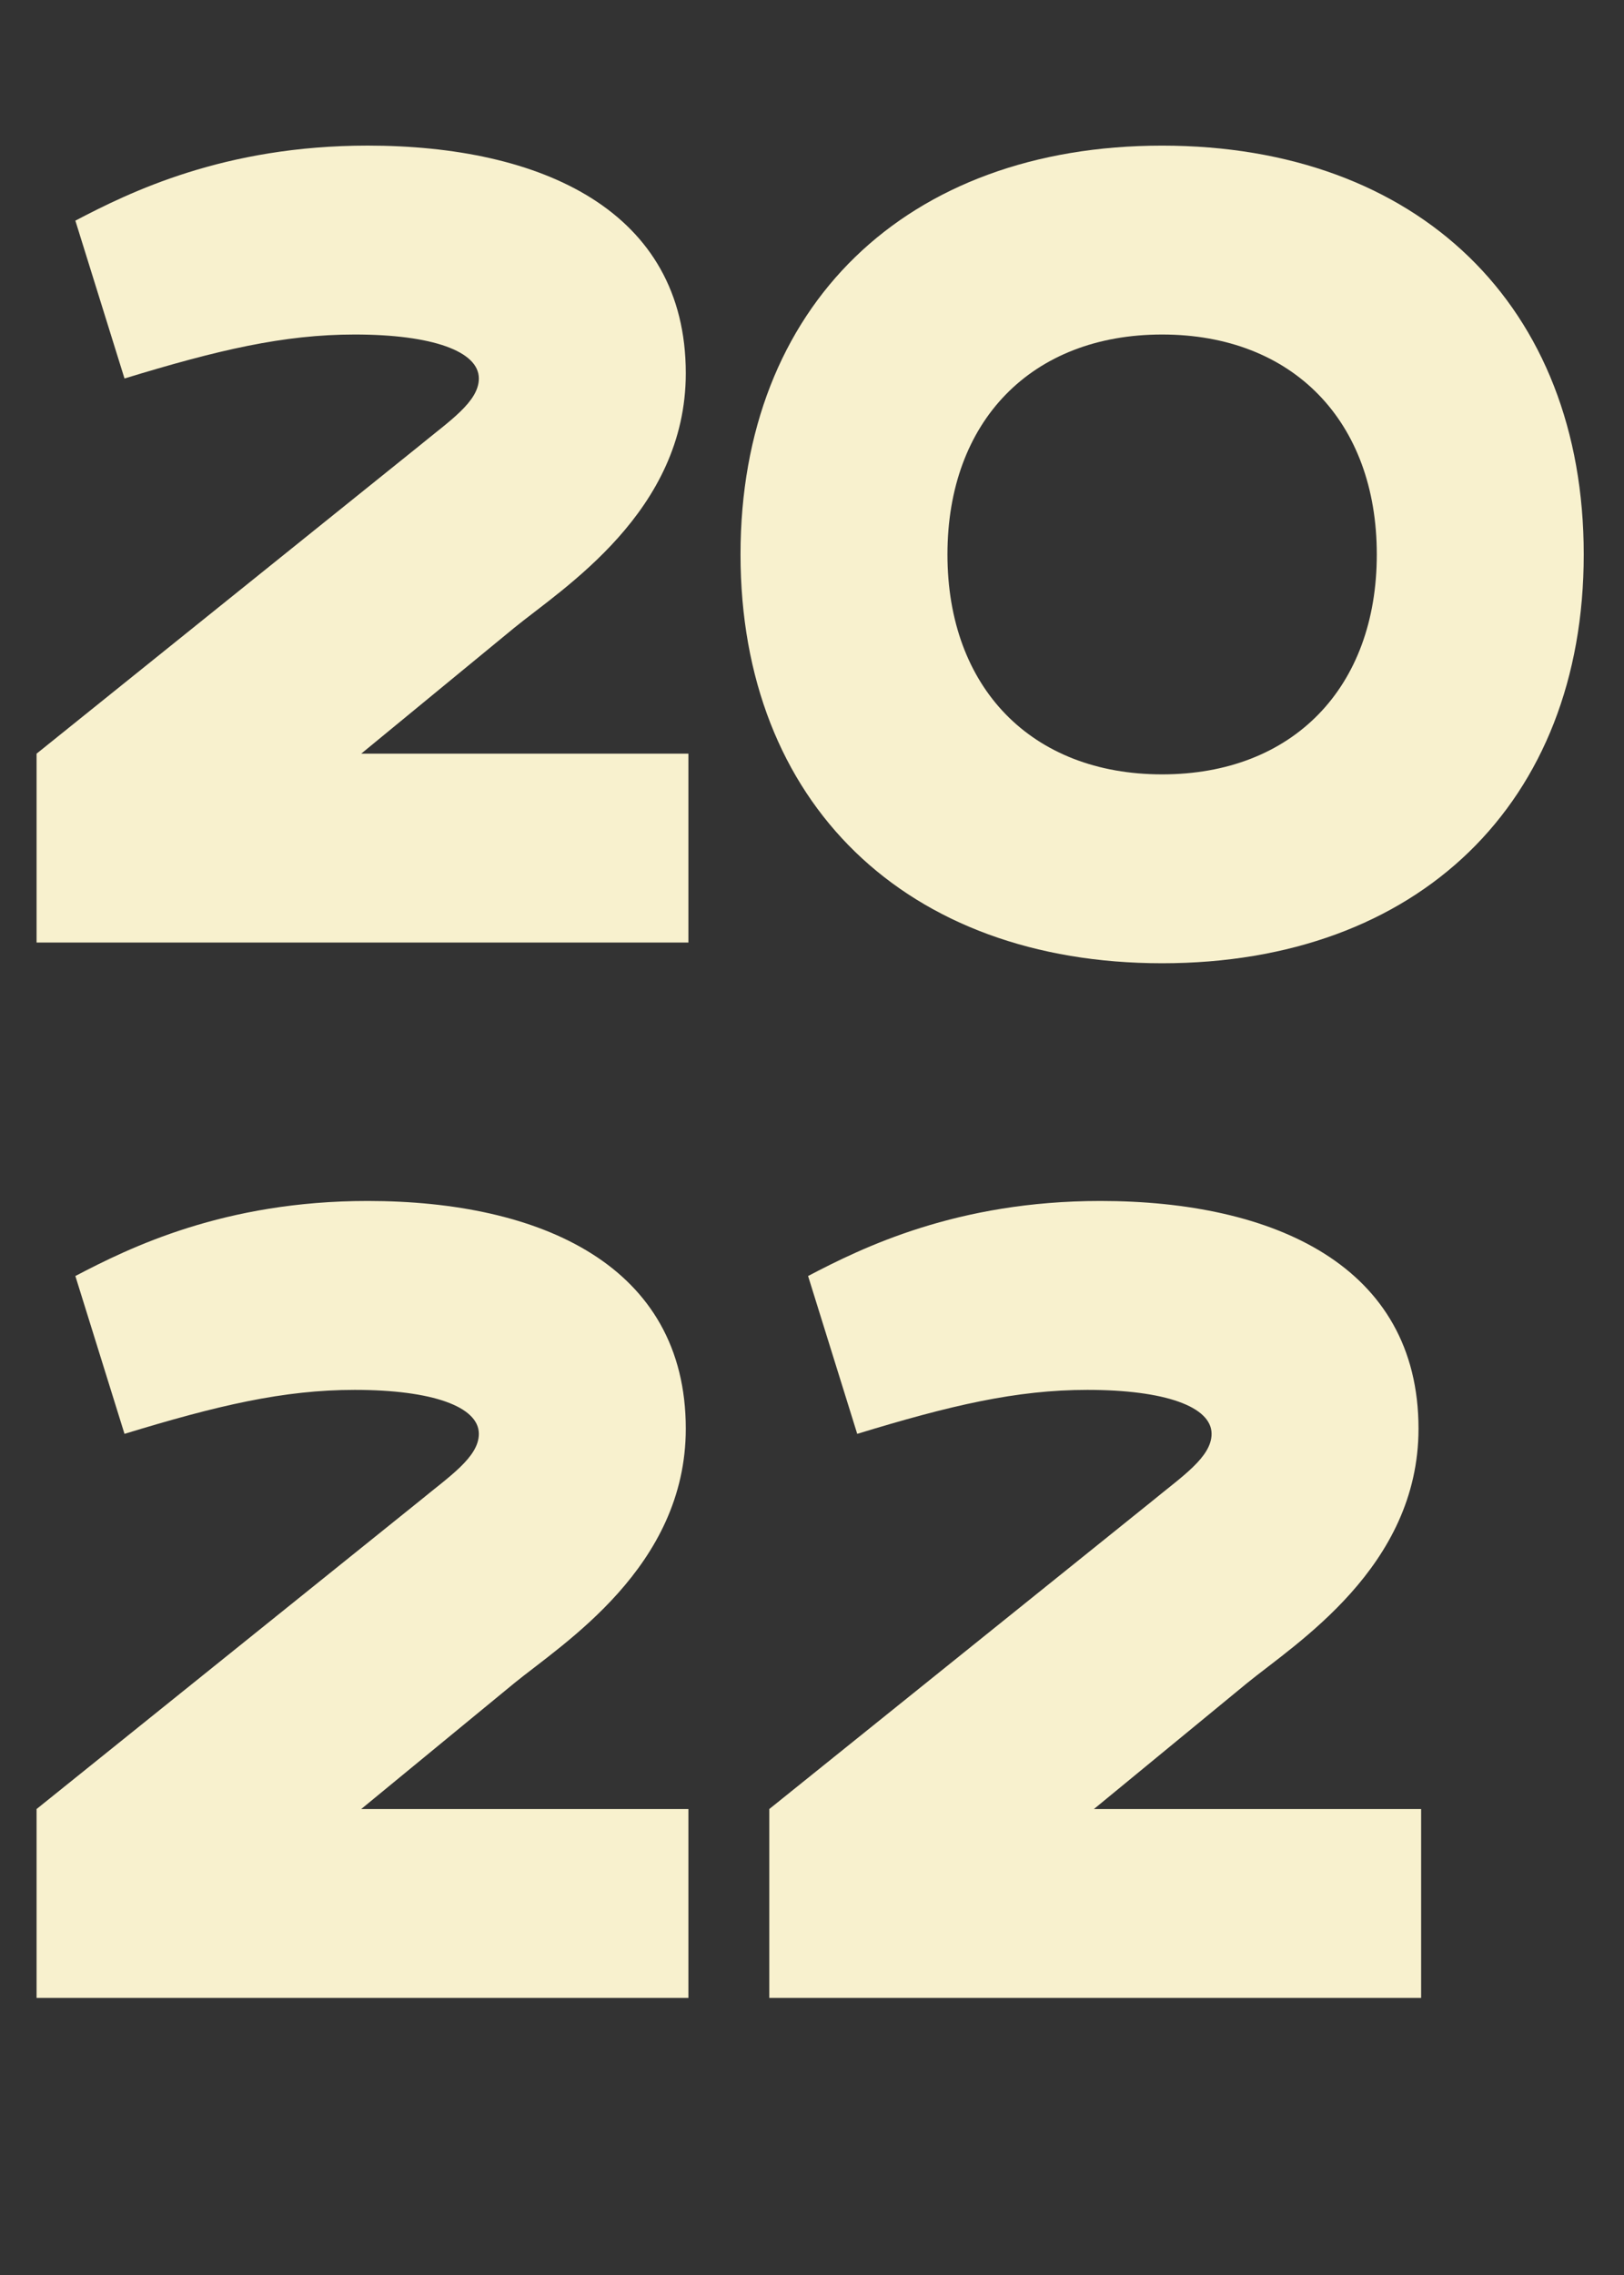 <svg xmlns="http://www.w3.org/2000/svg" id="Camada_2" viewBox="0 0 633.18 886.77"><rect x="0" y="0" width="633.18" height="886.77" fill="#333333" stroke="none"/><defs><style>      .cls-1 {        fill: #f8f1ce;      }    </style></defs><g id="Camada_1-2" data-name="Camada_1"><g><path class="cls-1" d="M200.33,244.84l-59.5,48.91h127.57v73.62H14.26v-73.62l149.25-120.01c11.6-9.58,23.19-17.14,23.19-26.22,0-10.59-18.15-17.14-48.41-17.14-27.73,0-53.45,6.05-89.75,17.14l-19.16-61.52c21.18-11.09,57.99-29.25,113.96-29.25,67.57,0,124.04,25.21,124.04,88.75,0,53.95-47.9,83.7-67.06,99.34Z"></path><path class="cls-1" d="M288.72,216.1c0-96.81,64.54-159.34,164.38-159.34s164.38,62.53,164.38,159.34-64.54,159.34-164.38,159.34-164.38-62.53-164.38-159.34ZM453.1,301.82c50.93,0,83.7-33.78,83.7-85.72s-32.77-85.72-83.7-85.72-83.7,33.78-83.7,85.72,32.78,85.72,83.7,85.72Z"></path><path class="cls-1" d="M200.33,656.18l-59.5,48.91h127.57v73.62H14.26v-73.62l149.25-120.01c11.6-9.58,23.19-17.14,23.19-26.22,0-10.59-18.15-17.14-48.41-17.14-27.73,0-53.45,6.05-89.75,17.14l-19.16-61.52c21.18-11.09,57.99-29.25,113.96-29.25,67.57,0,124.04,25.21,124.04,88.75,0,53.95-47.9,83.7-67.06,99.34Z"></path><path class="cls-1" d="M486.01,656.18l-59.5,48.91h127.57v73.62h-254.14v-73.62l149.25-120.01c11.6-9.58,23.19-17.14,23.19-26.22,0-10.59-18.15-17.14-48.41-17.14-27.73,0-53.45,6.05-89.75,17.14l-19.16-61.52c21.18-11.09,57.99-29.25,113.96-29.25,67.57,0,124.04,25.21,124.04,88.75,0,53.95-47.9,83.7-67.06,99.34Z"></path></g></g></svg>